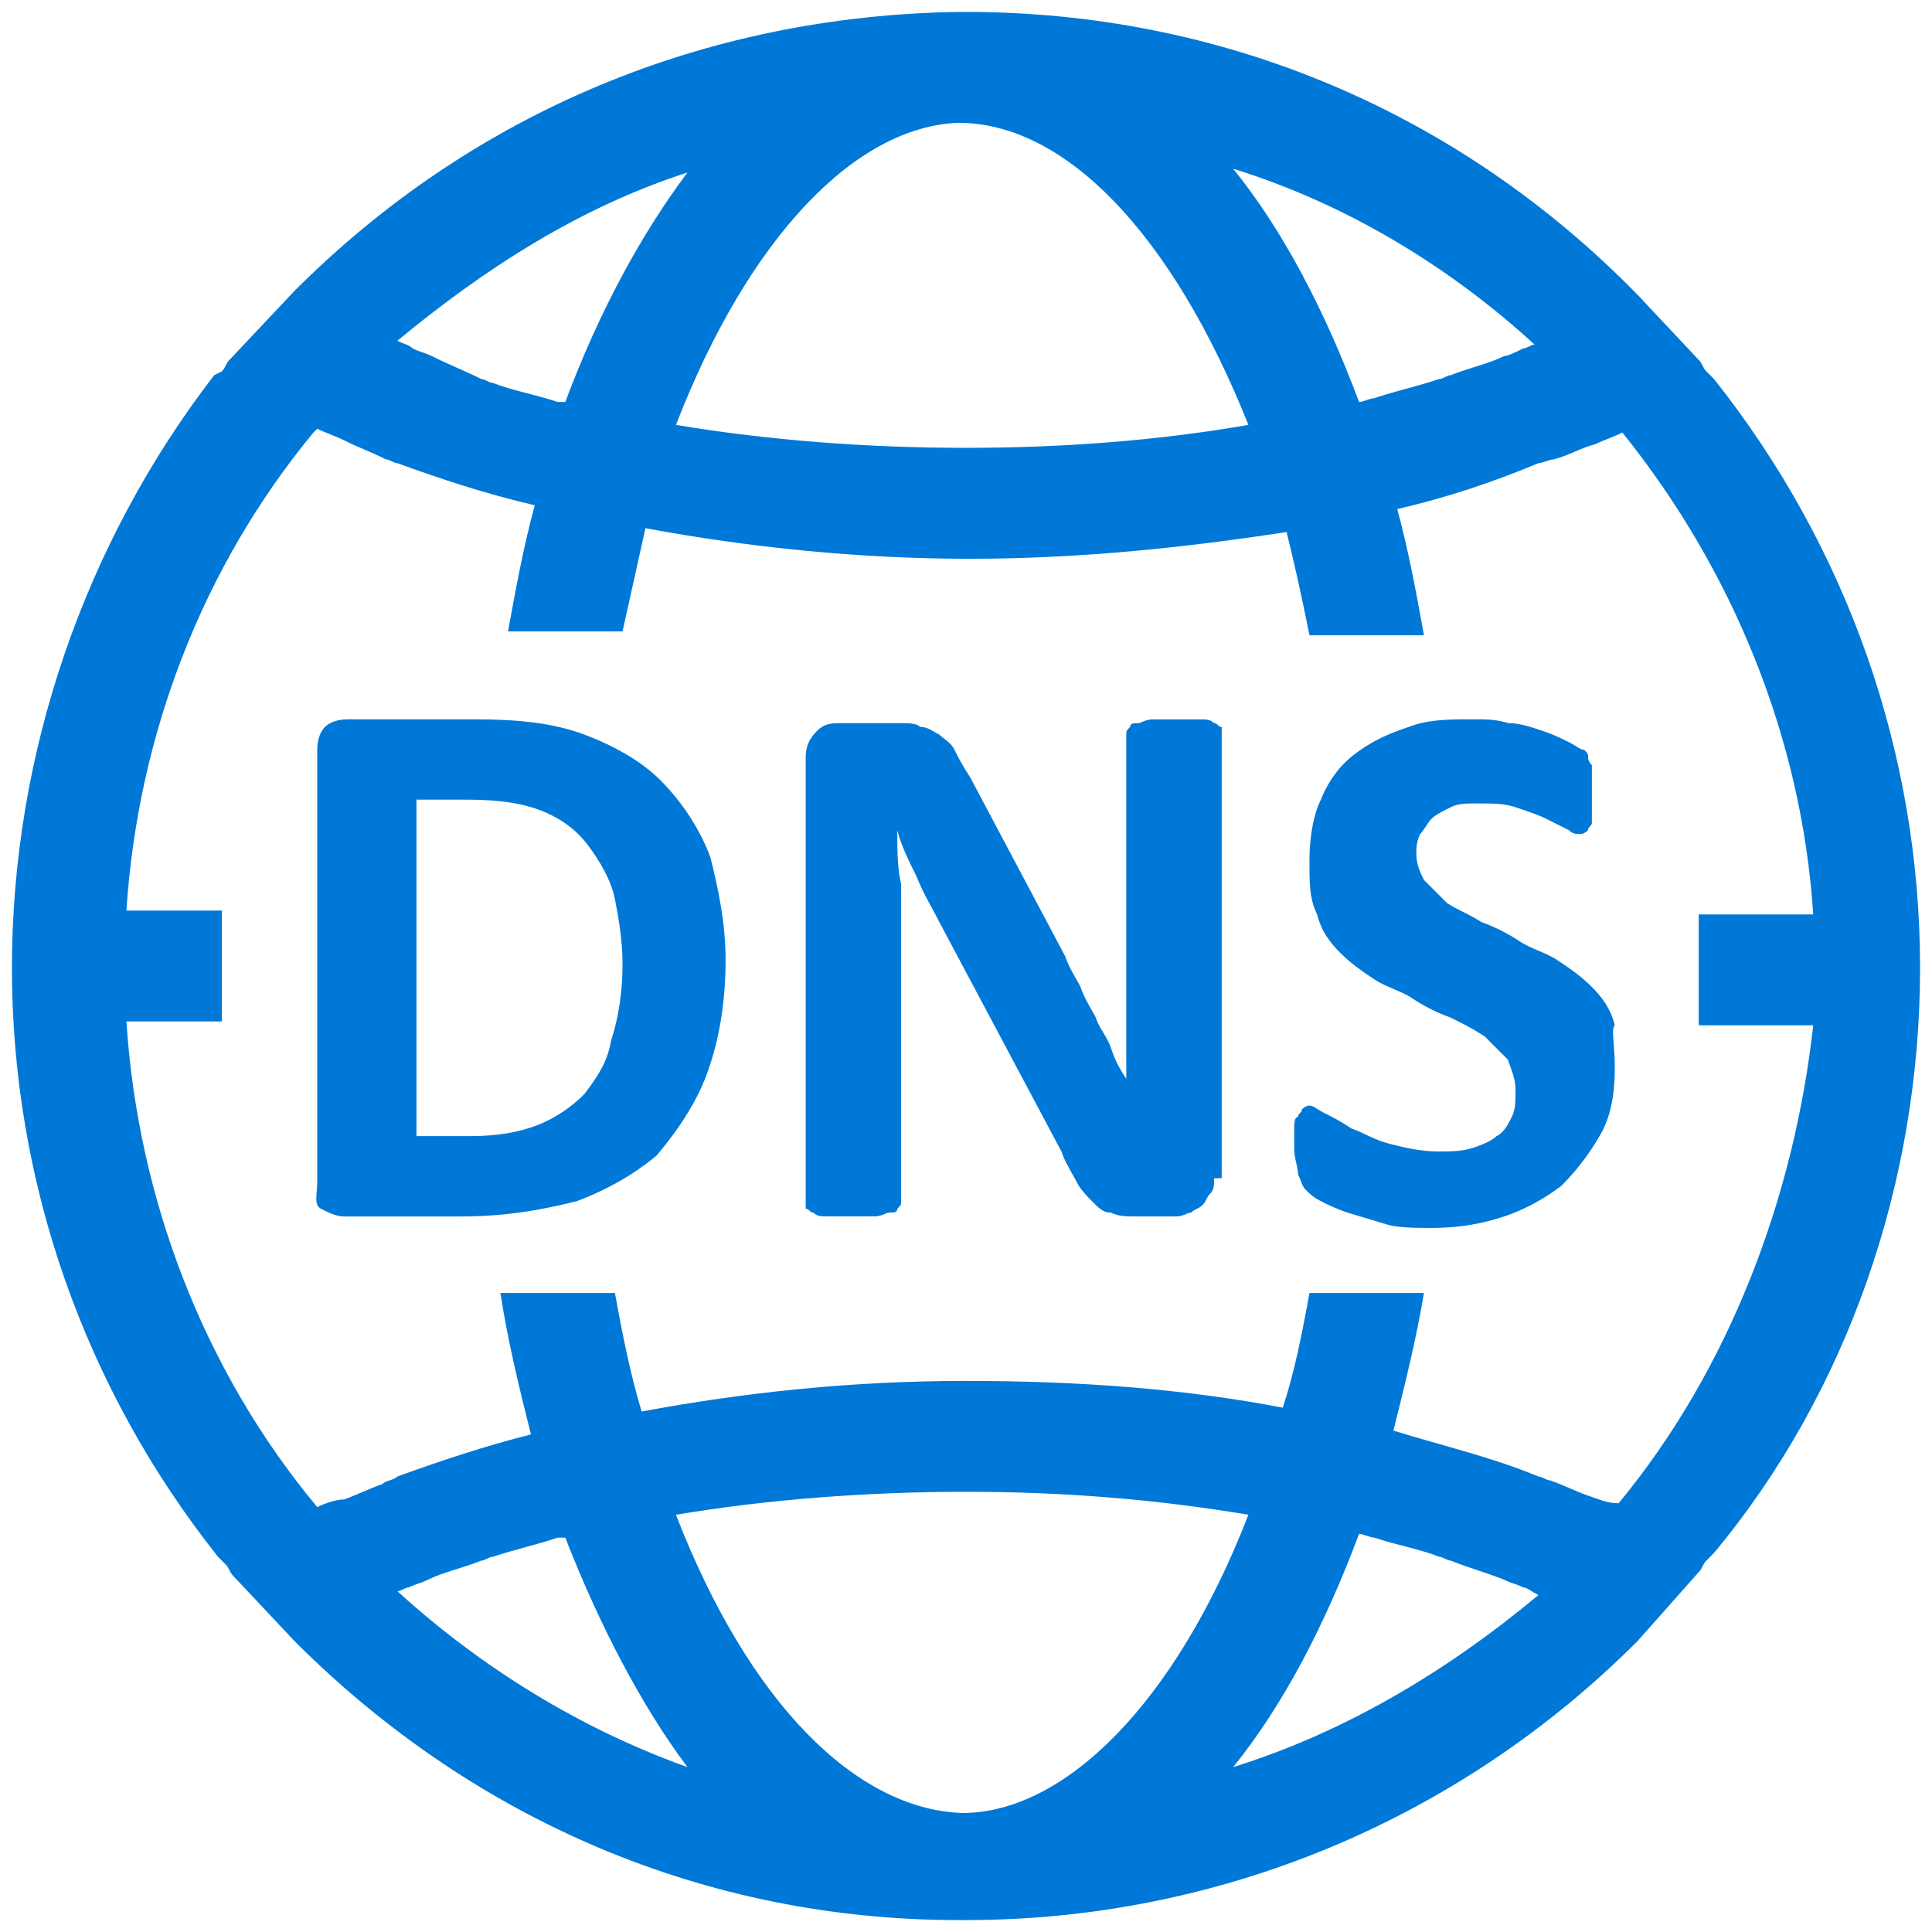 <svg xmlns="http://www.w3.org/2000/svg" xmlns:xlink="http://www.w3.org/1999/xlink" viewBox="0 0 81 81" fill="#fff" fill-rule="evenodd" stroke="#000" stroke-linecap="round" stroke-linejoin="round"><use xlink:href="#A" x=".5" y=".5"/><symbol id="A" overflow="visible"><g fill="#0078d7" stroke="none"><path d="M80 40.08c0-8.978-3.04-17.635-8.64-24.689h0l-.32-.321c-.16-.16-.16-.321-.32-.481l-2.56-2.726h0C60.64 4.168 50.72 0 40 0h-.16 0-.16C29.12.16 19.36 4.168 11.84 11.703h0l-2.72 2.886c-.16.16-.16.321-.32.481l-.32.16h0C3.04 22.285 0 31.102 0 40.08s3.04 17.635 8.64 24.689h0l.32.321c.16.16.16.321.32.481l2.56 2.725h0C19.36 75.832 29.12 80 39.68 80h.16 0H40c10.56 0 20.64-4.168 28.16-11.703h0l2.56-2.886c.16-.16.16-.321.32-.481l.32-.321h0C76.96 57.876 80 49.058 80 40.08zM63.84 13.948c-.16 0-.32.16-.48.16-.32.16-.64.321-.8.321-.64.321-1.44.481-2.24.802-.16 0-.32.16-.48.16-.96.321-1.76.481-2.72.802h0c-.16 0-.48.16-.64.16-1.44-3.848-3.2-7.214-5.28-9.78 4.64 1.443 8.96 4.008 12.64 7.375zM39.68 4.649h0c4.48 0 8.96 4.649 12.16 12.665-3.68.641-7.68.962-11.84.962s-8.32-.32-12.16-.962C30.88 9.459 35.36 4.81 39.68 4.649zM28.32 6.734c-1.92 2.565-3.68 5.772-5.12 9.619h-.32 0c-.96-.321-1.92-.481-2.72-.802-.16 0-.32-.16-.48-.16-.64-.321-1.44-.641-2.08-.962-.32-.16-.48-.16-.8-.321-.16-.16-.32-.16-.64-.321 3.68-3.046 7.68-5.611 12.16-7.054zM16.16 66.212c.16 0 .32-.16.48-.16.32-.16.48-.16.8-.321.64-.321 1.44-.481 2.24-.802.16 0 .32-.16.48-.16.96-.32 1.76-.481 2.72-.802h0 .32c1.44 3.688 3.2 7.054 5.12 9.619-4.48-1.603-8.64-4.168-12.16-7.375zm23.68 9.299h0c-4.48-.16-8.96-4.649-12-12.505 3.84-.641 8-.962 12.16-.962s8 .321 11.84.962c-3.04 7.856-7.68 12.505-12 12.505zm11.36-1.924c2.08-2.565 3.84-5.932 5.28-9.78.16 0 .48.16.64.16h0c.96.321 1.92.481 2.72.802.16 0 .32.16.48.16.8.321 1.44.481 2.24.802.32.16.48.16.8.321.16 0 .32.16.64.32-3.84 3.207-8.16 5.772-12.8 7.215zm16.16-11.062h0c-.48 0-.8-.16-1.28-.321s-1.12-.481-1.6-.641c-.16 0-.32-.16-.48-.16-1.92-.802-4-1.282-6.08-1.924.48-1.924.96-3.848 1.28-5.772h-4.8c-.32 1.764-.64 3.367-1.12 4.81-4.16-.802-8.64-1.122-13.28-1.122-4.8 0-9.28.481-13.6 1.283-.48-1.603-.8-3.206-1.12-4.97h-4.8c.32 2.084.8 4.008 1.28 5.932-1.92.481-3.84 1.122-5.6 1.763-.16.16-.48.16-.64.321-.48.16-1.12.481-1.6.641-.32 0-.8.16-1.12.321h0C8 56.914 5.28 49.7 4.8 42.325h4v-4.649h-4c.48-7.375 3.2-14.429 7.84-20.04l.16-.16c.32.16.8.321 1.12.481.64.32 1.12.481 1.76.802.16 0 .32.16.48.16 1.76.641 3.68 1.283 5.76 1.764-.48 1.764-.8 3.527-1.12 5.291h4.8l.96-4.329c4.32.802 8.96 1.282 13.6 1.282s9.12-.481 13.28-1.122c.32 1.283.64 2.725.96 4.329h4.8c-.32-1.763-.64-3.527-1.12-5.291 2.08-.481 4-1.122 5.92-1.924.16 0 .48-.16.64-.16.64-.16 1.12-.481 1.76-.641.32-.16.8-.321 1.12-.481h0c4.64 5.772 7.52 12.826 8 20.2h-4.8v4.649h4.8c-.8 7.214-3.52 14.429-8.16 20.04zM29.92 39.759c0 1.924-.32 3.527-.8 4.81s-1.28 2.405-2.08 3.367c-.96.802-2.08 1.443-3.36 1.924-1.28.321-2.88.641-4.8.641h-4.96c-.32 0-.64-.16-.96-.321s-.16-.641-.16-1.122V30.941c0-.481.16-.802.32-.962s.48-.321.96-.321h5.28c1.92 0 3.36.16 4.64.641s2.4 1.122 3.2 1.924 1.6 1.924 2.08 3.206c.32 1.282.64 2.725.64 4.329zm-4.32.16c0-.962-.16-1.924-.32-2.725s-.64-1.603-1.12-2.245-1.12-1.122-1.92-1.443-1.76-.481-3.2-.481h-2.08v14.108h2.24c1.12 0 2.08-.16 2.88-.481s1.44-.802 1.92-1.283c.48-.641.96-1.282 1.12-2.244.32-.962.48-2.084.48-3.206z"/><path d="M50.4 48.897c0 .321 0 .481-.16.641s-.16.321-.32.481-.32.16-.48.32c-.16 0-.32.16-.64.16h-1.76c-.32 0-.64 0-.96-.16-.32 0-.48-.16-.8-.481-.16-.16-.48-.481-.64-.802s-.48-.802-.64-1.283l-5.12-9.619c-.32-.641-.64-1.122-.96-1.924-.32-.641-.64-1.283-.8-1.924h0c0 .802 0 1.603.16 2.244v2.405 10.902c0 .16 0 .16-.16.321 0 .16-.16.16-.32.16s-.32.16-.64.16h-.96-.96c-.32 0-.48 0-.64-.16-.16 0-.16-.16-.32-.16v-.321V31.26c0-.481.16-.802.48-1.122s.64-.321 1.12-.321h2.24c.48 0 .8 0 .96.16.32 0 .48.16.8.321.16.16.48.321.64.641a9.18 9.18 0 0 0 .64 1.122l4 7.535c.16.481.48.962.64 1.282.16.481.48.962.64 1.283.16.481.48.802.64 1.283s.32.802.64 1.283h0v-2.405-2.245V30.3c0-.16 0-.16.16-.321 0-.16.16-.16.32-.16s.32-.16.64-.16h.96.96c.32 0 .48 0 .64.16.16 0 .16.16.32.16v.321 18.597h-.32zm16.8-4.649c0 1.122-.16 2.084-.64 2.886a10.27 10.27 0 0 1-1.6 2.084c-.64.481-1.44.962-2.4 1.282s-1.92.481-3.04.481c-.64 0-1.44 0-1.92-.16L56 50.34a7.68 7.68 0 0 1-1.12-.481c-.32-.161-.48-.321-.64-.481s-.16-.321-.32-.641c0-.32-.16-.641-.16-1.122v-.802c0-.16 0-.481.16-.481 0-.16.16-.16.16-.321 0 0 .16-.16.32-.16s.32.16.64.321.64.321 1.12.641c.48.16.96.481 1.6.641s1.28.321 2.08.321c.48 0 .96 0 1.44-.16s.8-.321.96-.481c.32-.16.48-.481.64-.802s.16-.641.16-1.122-.16-.802-.32-1.283l-.96-.962c-.48-.321-.8-.481-1.44-.802a7.44 7.44 0 0 1-1.6-.802c-.48-.321-1.12-.481-1.6-.802s-.96-.641-1.44-1.122-.8-.962-.96-1.603c-.32-.641-.32-1.283-.32-2.245s.16-1.924.48-2.565c.32-.802.8-1.443 1.44-1.924s1.28-.802 2.24-1.122c.8-.321 1.76-.321 2.72-.321.48 0 .96 0 1.44.16.48 0 .96.16 1.44.321s.8.321 1.12.481.48.32.64.32c.16.16.16.16.16.321 0 0 0 .16.16.321v.481.641.802.481c0 .16-.16.16-.16.321 0 0-.16.16-.32.16s-.32 0-.48-.16l-.96-.481c-.32-.16-.8-.321-1.28-.481s-.96-.16-1.6-.16c-.48 0-.8 0-1.12.16s-.64.321-.8.481-.32.481-.48.641c-.16.321-.16.641-.16.802 0 .481.16.802.32 1.122l.96.962c.48.321.96.481 1.44.802a7.44 7.44 0 0 1 1.6.802c.48.321 1.12.481 1.6.802s.96.641 1.44 1.122.8.962.96 1.603c-.16.16 0 .802 0 1.764z"/></g></symbol></svg>